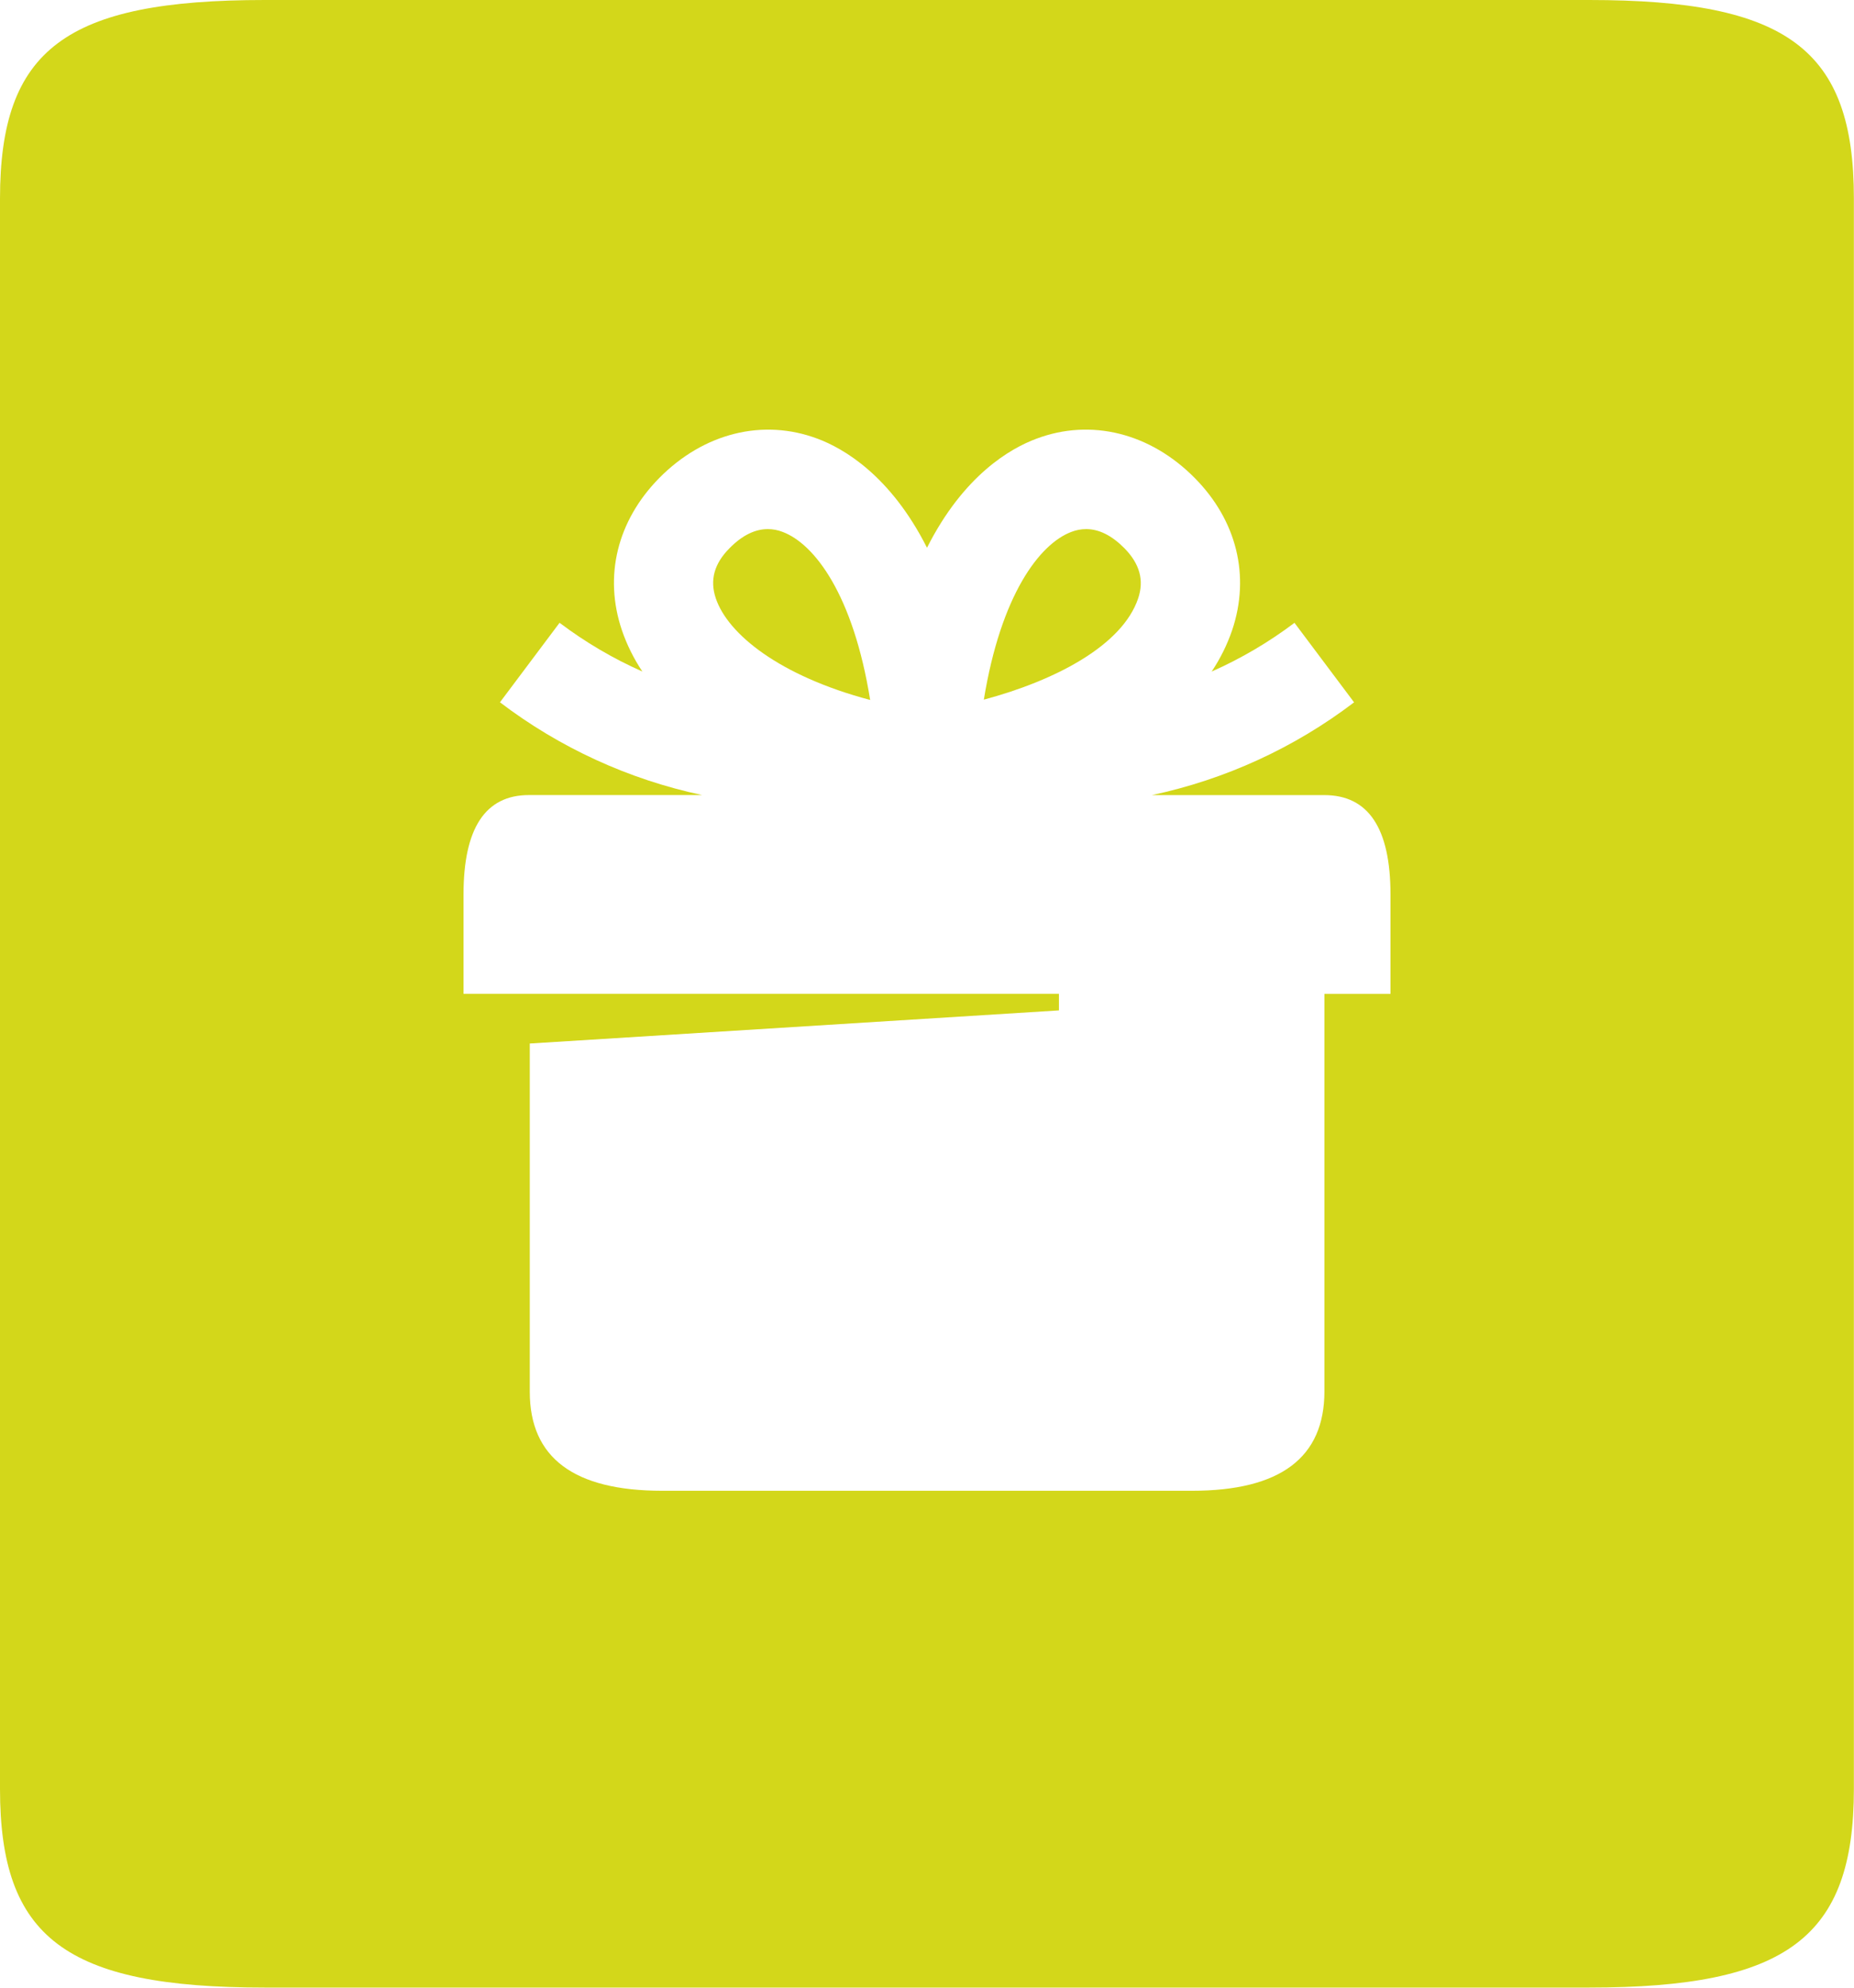 <?xml version="1.0" encoding="UTF-8"?>
<svg xmlns="http://www.w3.org/2000/svg" id="Ebene_1" version="1.1" viewBox="0 0 476.22 510.24">
  <defs>
    <style>
      .st0 {
        fill: #d3d71a;
      }
    </style>
  </defs>
  <path class="st0" d="M201,136.53c-1.21-.47-2.49-.71-3.79-.71-3.31,0-6.59,1.63-9.79,4.87-4,4-5.13,8.24-3.56,12.9,3.1,9.2,16.38,19.92,39.65,26.09-4.33-26.95-14.28-40.09-22.51-43.15Z"></path>
  <path class="st0" d="M279,135.82c-1.3,0-2.58.24-3.79.71-8.18,3.06-18.12,16.18-22.5,43.07,18.65-5,35.59-14,39.64-26,1.57-4.66.4-8.88-3.56-12.9-3.23-3.25-6.51-4.88-9.79-4.88Z"></path>
  <path class="st0" d="M408.19,0H68C16.88,0,0,12.62,0,51v408.21c0,38.14,16.75,51,68,51h340.19c50.89,0,68-12.88,68-51V51C476.22,12.62,459.08,0,408.19,0ZM340.19,255.12v102.05q0,25.51-34,25.51h-136.11q-34,0-34-25.41v-89.4l135.92-8.5v-4.25H119.06v-25.51q0-25.52,16.8-25.52h44.49c-18.85-4.01-36.59-12.14-51.93-23.81l15.31-20.41c6.59,4.97,13.72,9.17,21.27,12.51-2.21-3.3-3.99-6.88-5.27-10.64-4.68-13.87-1.18-28.07,9.57-39,11.45-11.6,26.66-15.38,40.68-10.13,6.64,2.48,18.73,9.38,28.13,28,9.4-18.65,21.49-25.55,28.13-28,14-5.26,29.23-1.47,40.68,10.13,10.76,10.9,14.25,25.1,9.58,39-1.29,3.77-3.06,7.35-5.28,10.65,7.55-3.34,14.69-7.54,21.28-12.51l15.31,20.41c-15.34,11.67-33.08,19.8-51.93,23.81h44.28q17,0,17,25.52v25.51h-16.97Z"></path>
</svg>
